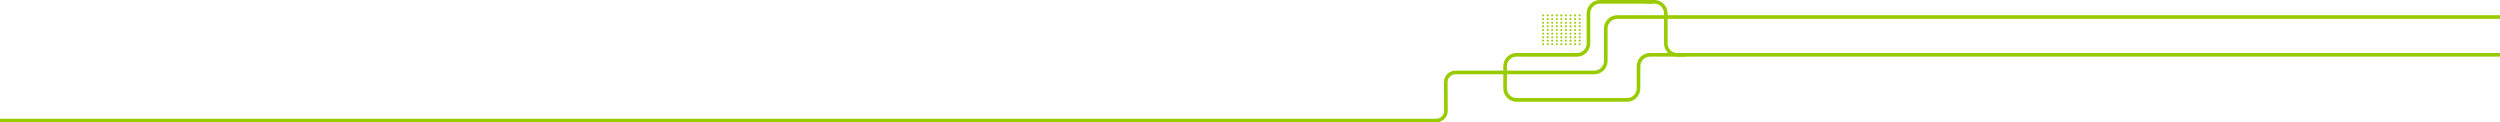 <?xml version="1.0" encoding="utf-8"?>
<!-- Generator: Adobe Illustrator 27.3.1, SVG Export Plug-In . SVG Version: 6.00 Build 0)  -->
<svg version="1.1" id="Layer_1" xmlns="http://www.w3.org/2000/svg" xmlns:xlink="http://www.w3.org/1999/xlink" x="0px" y="0px"
	 viewBox="0 0 4106 201" style="enable-background:new 0 0 4106 201;" xml:space="preserve">
<style type="text/css">
	.st0{fill:none;stroke:#99CC00;stroke-width:6;}
	.st1{fill-rule:evenodd;clip-rule:evenodd;fill:#99CC00;stroke:#99CC00;stroke-miterlimit:10;}
</style>
<g>
	<path class="st0" d="M2501.5,90h-10.6c-10.4,0-18.9,8.4-18.9,18.9v36.3c0,10.4,8.4,18.9,18.9,18.9h80.1 M4106,90H2710
		c-10.4,0-18.9,8.4-18.9,18.9v36.3c0,10.4-8.4,18.9-18.9,18.9H2571l0,0"/>
	<path class="st0" d="M2594,119h-203.5c-8.8,0-16,7.2-16,16v0.1l0.3,46.8c0.1,8.8-7.1,16-15.9,16.1l-0.1,0H0l0,0 M2583,119h35.4
		c10.4,0,18.9-8.4,18.9-18.9V46.9c0-10.4,8.4-18.9,18.9-18.9H4106"/>
	<path class="st0" d="M2703,3h14c10.4,0,18.9,8.4,18.9,18.9v49.3c0,10.4,8.4,18.9,18.9,18.9h15.3"/>
	<path class="st0" d="M2713,3h-85.2c-10.4,0-18.9,8.4-18.9,18.9v49.3c0,10.4-8.4,18.9-18.9,18.9H2501l0,0"/>
	<g>
		<path class="st1" d="M2534.4,24.1c-0.7,0-1.2,0.6-1.2,1.2c0,0.7,0.6,1.2,1.2,1.2c0.7,0,1.2-0.6,1.2-1.2S2535.1,24.1,2534.4,24.1
			 M2541.9,24.1c-0.7,0-1.2,0.6-1.2,1.2c0,0.7,0.6,1.2,1.2,1.2c0.7,0,1.2-0.6,1.2-1.2S2542.6,24.1,2541.9,24.1 M2549.4,24.1
			c-0.7,0-1.2,0.6-1.2,1.2c0,0.7,0.6,1.2,1.2,1.2c0.7,0,1.2-0.6,1.2-1.2S2550.1,24.1,2549.4,24.1 M2556.9,24.1
			c-0.7,0-1.2,0.6-1.2,1.2c0,0.7,0.6,1.2,1.2,1.2c0.7,0,1.2-0.6,1.2-1.2S2557.6,24.1,2556.9,24.1 M2564.4,24.1
			c-0.7,0-1.2,0.6-1.2,1.2c0,0.7,0.6,1.2,1.2,1.2c0.7,0,1.2-0.6,1.2-1.2S2565.1,24.1,2564.4,24.1 M2571.9,24.1
			c-0.7,0-1.2,0.6-1.2,1.2c0,0.7,0.6,1.2,1.2,1.2c0.7,0,1.2-0.6,1.2-1.2S2572.6,24.1,2571.9,24.1 M2579.4,24.1
			c-0.7,0-1.2,0.6-1.2,1.2c0,0.7,0.6,1.2,1.2,1.2c0.7,0,1.2-0.6,1.2-1.2S2580.1,24.1,2579.4,24.1 M2586.9,24.1
			c-0.7,0-1.2,0.6-1.2,1.2c0,0.7,0.6,1.2,1.2,1.2c0.7,0,1.2-0.6,1.2-1.2S2587.6,24.1,2586.9,24.1 M2594.4,24.1
			c-0.7,0-1.2,0.6-1.2,1.2c0,0.7,0.6,1.2,1.2,1.2c0.7,0,1.2-0.6,1.2-1.2S2595.1,24.1,2594.4,24.1 M2534.4,30.1
			c-0.7,0-1.2,0.6-1.2,1.2c0,0.7,0.6,1.2,1.2,1.2c0.7,0,1.2-0.6,1.2-1.2C2535.7,30.6,2535.1,30.1,2534.4,30.1 M2541.9,30.1
			c-0.7,0-1.2,0.6-1.2,1.2c0,0.7,0.6,1.2,1.2,1.2c0.7,0,1.2-0.6,1.2-1.2C2543.2,30.6,2542.6,30.1,2541.9,30.1 M2549.4,30.1
			c-0.7,0-1.2,0.6-1.2,1.2c0,0.7,0.6,1.2,1.2,1.2c0.7,0,1.2-0.6,1.2-1.2C2550.7,30.6,2550.1,30.1,2549.4,30.1 M2556.9,30.1
			c-0.7,0-1.2,0.6-1.2,1.2c0,0.7,0.6,1.2,1.2,1.2c0.7,0,1.2-0.6,1.2-1.2C2558.2,30.6,2557.6,30.1,2556.9,30.1 M2564.4,30.1
			c-0.7,0-1.2,0.6-1.2,1.2c0,0.7,0.6,1.2,1.2,1.2c0.7,0,1.2-0.6,1.2-1.2C2565.7,30.6,2565.1,30.1,2564.4,30.1 M2571.9,30.1
			c-0.7,0-1.2,0.6-1.2,1.2c0,0.7,0.6,1.2,1.2,1.2c0.7,0,1.2-0.6,1.2-1.2C2573.2,30.6,2572.6,30.1,2571.9,30.1 M2579.4,30.1
			c-0.7,0-1.2,0.6-1.2,1.2c0,0.7,0.6,1.2,1.2,1.2c0.7,0,1.2-0.6,1.2-1.2C2580.7,30.6,2580.1,30.1,2579.4,30.1 M2586.9,30.1
			c-0.7,0-1.2,0.6-1.2,1.2c0,0.7,0.6,1.2,1.2,1.2c0.7,0,1.2-0.6,1.2-1.2C2588.2,30.6,2587.6,30.1,2586.9,30.1 M2594.4,30.1
			c-0.7,0-1.2,0.6-1.2,1.2c0,0.7,0.6,1.2,1.2,1.2c0.7,0,1.2-0.6,1.2-1.2C2595.7,30.6,2595.1,30.1,2594.4,30.1 M2534.4,36.1
			c-0.7,0-1.2,0.6-1.2,1.2c0,0.7,0.6,1.2,1.2,1.2c0.7,0,1.2-0.6,1.2-1.2C2535.7,36.6,2535.1,36.1,2534.4,36.1 M2541.9,36.1
			c-0.7,0-1.2,0.6-1.2,1.2c0,0.7,0.6,1.2,1.2,1.2c0.7,0,1.2-0.6,1.2-1.2C2543.2,36.6,2542.6,36.1,2541.9,36.1 M2549.4,36.1
			c-0.7,0-1.2,0.6-1.2,1.2c0,0.7,0.6,1.2,1.2,1.2c0.7,0,1.2-0.6,1.2-1.2C2550.7,36.6,2550.1,36.1,2549.4,36.1 M2556.9,36.1
			c-0.7,0-1.2,0.6-1.2,1.2c0,0.7,0.6,1.2,1.2,1.2c0.7,0,1.2-0.6,1.2-1.2C2558.2,36.6,2557.6,36.1,2556.9,36.1 M2564.4,36.1
			c-0.7,0-1.2,0.6-1.2,1.2c0,0.7,0.6,1.2,1.2,1.2c0.7,0,1.2-0.6,1.2-1.2C2565.7,36.6,2565.1,36.1,2564.4,36.1 M2571.9,36.1
			c-0.7,0-1.2,0.6-1.2,1.2c0,0.7,0.6,1.2,1.2,1.2c0.7,0,1.2-0.6,1.2-1.2C2573.2,36.6,2572.6,36.1,2571.9,36.1 M2579.4,36.1
			c-0.7,0-1.2,0.6-1.2,1.2c0,0.7,0.6,1.2,1.2,1.2c0.7,0,1.2-0.6,1.2-1.2C2580.7,36.6,2580.1,36.1,2579.4,36.1 M2586.9,36.1
			c-0.7,0-1.2,0.6-1.2,1.2c0,0.7,0.6,1.2,1.2,1.2c0.7,0,1.2-0.6,1.2-1.2C2588.2,36.6,2587.6,36.1,2586.9,36.1 M2594.4,36.1
			c-0.7,0-1.2,0.6-1.2,1.2c0,0.7,0.6,1.2,1.2,1.2c0.7,0,1.2-0.6,1.2-1.2C2595.7,36.6,2595.1,36.1,2594.4,36.1 M2534.4,42.1
			c-0.7,0-1.2,0.6-1.2,1.2c0,0.7,0.6,1.2,1.2,1.2c0.7,0,1.2-0.6,1.2-1.2C2535.7,42.6,2535.1,42.1,2534.4,42.1 M2541.9,42.1
			c-0.7,0-1.2,0.6-1.2,1.2c0,0.7,0.6,1.2,1.2,1.2c0.7,0,1.2-0.6,1.2-1.2C2543.2,42.6,2542.6,42.1,2541.9,42.1 M2549.4,42.1
			c-0.7,0-1.2,0.6-1.2,1.2c0,0.7,0.6,1.2,1.2,1.2c0.7,0,1.2-0.6,1.2-1.2C2550.7,42.6,2550.1,42.1,2549.4,42.1 M2556.9,42.1
			c-0.7,0-1.2,0.6-1.2,1.2c0,0.7,0.6,1.2,1.2,1.2c0.7,0,1.2-0.6,1.2-1.2C2558.2,42.6,2557.6,42.1,2556.9,42.1 M2564.4,42.1
			c-0.7,0-1.2,0.6-1.2,1.2c0,0.7,0.6,1.2,1.2,1.2c0.7,0,1.2-0.6,1.2-1.2C2565.7,42.6,2565.1,42.1,2564.4,42.1 M2571.9,42.1
			c-0.7,0-1.2,0.6-1.2,1.2c0,0.7,0.6,1.2,1.2,1.2c0.7,0,1.2-0.6,1.2-1.2C2573.2,42.6,2572.6,42.1,2571.9,42.1 M2579.4,42.1
			c-0.7,0-1.2,0.6-1.2,1.2c0,0.7,0.6,1.2,1.2,1.2c0.7,0,1.2-0.6,1.2-1.2C2580.7,42.6,2580.1,42.1,2579.4,42.1 M2586.9,42.1
			c-0.7,0-1.2,0.6-1.2,1.2c0,0.7,0.6,1.2,1.2,1.2c0.7,0,1.2-0.6,1.2-1.2C2588.2,42.6,2587.6,42.1,2586.9,42.1 M2594.4,42.1
			c-0.7,0-1.2,0.6-1.2,1.2c0,0.7,0.6,1.2,1.2,1.2c0.7,0,1.2-0.6,1.2-1.2C2595.7,42.6,2595.1,42.1,2594.4,42.1 M2534.4,48.1
			c-0.7,0-1.2,0.6-1.2,1.2c0,0.7,0.6,1.2,1.2,1.2c0.7,0,1.2-0.6,1.2-1.2C2535.7,48.6,2535.1,48.1,2534.4,48.1 M2541.9,48.1
			c-0.7,0-1.2,0.6-1.2,1.2c0,0.7,0.6,1.2,1.2,1.2c0.7,0,1.2-0.6,1.2-1.2C2543.2,48.6,2542.6,48.1,2541.9,48.1 M2549.4,48.1
			c-0.7,0-1.2,0.6-1.2,1.2c0,0.7,0.6,1.2,1.2,1.2c0.7,0,1.2-0.6,1.2-1.2C2550.7,48.6,2550.1,48.1,2549.4,48.1 M2556.9,48.1
			c-0.7,0-1.2,0.6-1.2,1.2c0,0.7,0.6,1.2,1.2,1.2c0.7,0,1.2-0.6,1.2-1.2C2558.2,48.6,2557.6,48.1,2556.9,48.1 M2564.4,48.1
			c-0.7,0-1.2,0.6-1.2,1.2c0,0.7,0.6,1.2,1.2,1.2c0.7,0,1.2-0.6,1.2-1.2C2565.7,48.6,2565.1,48.1,2564.4,48.1 M2571.9,48.1
			c-0.7,0-1.2,0.6-1.2,1.2c0,0.7,0.6,1.2,1.2,1.2c0.7,0,1.2-0.6,1.2-1.2C2573.2,48.6,2572.6,48.1,2571.9,48.1 M2579.4,48.1
			c-0.7,0-1.2,0.6-1.2,1.2c0,0.7,0.6,1.2,1.2,1.2c0.7,0,1.2-0.6,1.2-1.2C2580.7,48.6,2580.1,48.1,2579.4,48.1 M2586.9,48.1
			c-0.7,0-1.2,0.6-1.2,1.2c0,0.7,0.6,1.2,1.2,1.2c0.7,0,1.2-0.6,1.2-1.2C2588.2,48.6,2587.6,48.1,2586.9,48.1 M2594.4,48.1
			c-0.7,0-1.2,0.6-1.2,1.2c0,0.7,0.6,1.2,1.2,1.2c0.7,0,1.2-0.6,1.2-1.2C2595.7,48.6,2595.1,48.1,2594.4,48.1 M2534.4,54
			c-0.7,0-1.2,0.6-1.2,1.2c0,0.7,0.6,1.2,1.2,1.2c0.7,0,1.2-0.6,1.2-1.2S2535.1,54,2534.4,54 M2541.9,54c-0.7,0-1.2,0.6-1.2,1.2
			c0,0.7,0.6,1.2,1.2,1.2c0.7,0,1.2-0.6,1.2-1.2S2542.6,54,2541.9,54 M2549.4,54c-0.7,0-1.2,0.6-1.2,1.2c0,0.7,0.6,1.2,1.2,1.2
			c0.7,0,1.2-0.6,1.2-1.2S2550.1,54,2549.4,54 M2556.9,54c-0.7,0-1.2,0.6-1.2,1.2c0,0.7,0.6,1.2,1.2,1.2c0.7,0,1.2-0.6,1.2-1.2
			S2557.6,54,2556.9,54 M2564.4,54c-0.7,0-1.2,0.6-1.2,1.2c0,0.7,0.6,1.2,1.2,1.2c0.7,0,1.2-0.6,1.2-1.2S2565.1,54,2564.4,54
			 M2571.9,54c-0.7,0-1.2,0.6-1.2,1.2c0,0.7,0.6,1.2,1.2,1.2c0.7,0,1.2-0.6,1.2-1.2S2572.6,54,2571.9,54 M2579.4,54
			c-0.7,0-1.2,0.6-1.2,1.2c0,0.7,0.6,1.2,1.2,1.2c0.7,0,1.2-0.6,1.2-1.2S2580.1,54,2579.4,54 M2586.9,54c-0.7,0-1.2,0.6-1.2,1.2
			c0,0.7,0.6,1.2,1.2,1.2c0.7,0,1.2-0.6,1.2-1.2S2587.6,54,2586.9,54 M2594.4,54c-0.7,0-1.2,0.6-1.2,1.2c0,0.7,0.6,1.2,1.2,1.2
			c0.7,0,1.2-0.6,1.2-1.2S2595.1,54,2594.4,54 M2534.4,60c-0.7,0-1.2,0.6-1.2,1.2c0,0.7,0.6,1.2,1.2,1.2c0.7,0,1.2-0.6,1.2-1.2
			S2535.1,60,2534.4,60 M2541.9,60c-0.7,0-1.2,0.6-1.2,1.2c0,0.7,0.6,1.2,1.2,1.2c0.7,0,1.2-0.6,1.2-1.2S2542.6,60,2541.9,60
			 M2549.4,60c-0.7,0-1.2,0.6-1.2,1.2c0,0.7,0.6,1.2,1.2,1.2c0.7,0,1.2-0.6,1.2-1.2S2550.1,60,2549.4,60 M2556.9,60
			c-0.7,0-1.2,0.6-1.2,1.2c0,0.7,0.6,1.2,1.2,1.2c0.7,0,1.2-0.6,1.2-1.2S2557.6,60,2556.9,60 M2564.4,60c-0.7,0-1.2,0.6-1.2,1.2
			c0,0.7,0.6,1.2,1.2,1.2c0.7,0,1.2-0.6,1.2-1.2S2565.1,60,2564.4,60 M2571.9,60c-0.7,0-1.2,0.6-1.2,1.2c0,0.7,0.6,1.2,1.2,1.2
			c0.7,0,1.2-0.6,1.2-1.2S2572.6,60,2571.9,60 M2579.4,60c-0.7,0-1.2,0.6-1.2,1.2c0,0.7,0.6,1.2,1.2,1.2c0.7,0,1.2-0.6,1.2-1.2
			S2580.1,60,2579.4,60 M2586.9,60c-0.7,0-1.2,0.6-1.2,1.2c0,0.7,0.6,1.2,1.2,1.2c0.7,0,1.2-0.6,1.2-1.2S2587.6,60,2586.9,60
			 M2594.4,60c-0.7,0-1.2,0.6-1.2,1.2c0,0.7,0.6,1.2,1.2,1.2c0.7,0,1.2-0.6,1.2-1.2S2595.1,60,2594.4,60 M2534.4,65.5
			c-0.7,0-1.2,0.6-1.2,1.2c0,0.7,0.6,1.2,1.2,1.2c0.7,0,1.2-0.6,1.2-1.2C2535.7,66.1,2535.1,65.5,2534.4,65.5 M2541.9,65.5
			c-0.7,0-1.2,0.6-1.2,1.2c0,0.7,0.6,1.2,1.2,1.2c0.7,0,1.2-0.6,1.2-1.2C2543.2,66.1,2542.6,65.5,2541.9,65.5 M2549.4,65.5
			c-0.7,0-1.2,0.6-1.2,1.2c0,0.7,0.6,1.2,1.2,1.2c0.7,0,1.2-0.6,1.2-1.2C2550.7,66.1,2550.1,65.5,2549.4,65.5 M2556.9,65.5
			c-0.7,0-1.2,0.6-1.2,1.2c0,0.7,0.6,1.2,1.2,1.2c0.7,0,1.2-0.6,1.2-1.2C2558.2,66.1,2557.6,65.5,2556.9,65.5 M2564.4,65.5
			c-0.7,0-1.2,0.6-1.2,1.2c0,0.7,0.6,1.2,1.2,1.2c0.7,0,1.2-0.6,1.2-1.2C2565.7,66.1,2565.1,65.5,2564.4,65.5 M2571.9,65.5
			c-0.7,0-1.2,0.6-1.2,1.2c0,0.7,0.6,1.2,1.2,1.2c0.7,0,1.2-0.6,1.2-1.2C2573.2,66.1,2572.6,65.5,2571.9,65.5 M2579.4,65.5
			c-0.7,0-1.2,0.6-1.2,1.2c0,0.7,0.6,1.2,1.2,1.2c0.7,0,1.2-0.6,1.2-1.2C2580.7,66.1,2580.1,65.5,2579.4,65.5 M2586.9,65.5
			c-0.7,0-1.2,0.6-1.2,1.2c0,0.7,0.6,1.2,1.2,1.2c0.7,0,1.2-0.6,1.2-1.2C2588.2,66.1,2587.6,65.5,2586.9,65.5 M2594.4,65.5
			c-0.7,0-1.2,0.6-1.2,1.2c0,0.7,0.6,1.2,1.2,1.2c0.7,0,1.2-0.6,1.2-1.2C2595.7,66.1,2595.1,65.5,2594.4,65.5 M2534.4,71.5
			c-0.7,0-1.2,0.6-1.2,1.2c0,0.7,0.6,1.2,1.2,1.2c0.7,0,1.2-0.6,1.2-1.2C2535.7,72.1,2535.1,71.5,2534.4,71.5 M2541.9,71.5
			c-0.7,0-1.2,0.6-1.2,1.2c0,0.7,0.6,1.2,1.2,1.2c0.7,0,1.2-0.6,1.2-1.2C2543.2,72.1,2542.6,71.5,2541.9,71.5 M2549.4,71.5
			c-0.7,0-1.2,0.6-1.2,1.2c0,0.7,0.6,1.2,1.2,1.2c0.7,0,1.2-0.6,1.2-1.2C2550.7,72.1,2550.1,71.5,2549.4,71.5 M2556.9,71.5
			c-0.7,0-1.2,0.6-1.2,1.2c0,0.7,0.6,1.2,1.2,1.2c0.7,0,1.2-0.6,1.2-1.2C2558.2,72.1,2557.6,71.5,2556.9,71.5 M2564.4,71.5
			c-0.7,0-1.2,0.6-1.2,1.2c0,0.7,0.6,1.2,1.2,1.2c0.7,0,1.2-0.6,1.2-1.2C2565.7,72.1,2565.1,71.5,2564.4,71.5 M2571.9,71.5
			c-0.7,0-1.2,0.6-1.2,1.2c0,0.7,0.6,1.2,1.2,1.2c0.7,0,1.2-0.6,1.2-1.2C2573.2,72.1,2572.6,71.5,2571.9,71.5 M2579.4,71.5
			c-0.7,0-1.2,0.6-1.2,1.2c0,0.7,0.6,1.2,1.2,1.2c0.7,0,1.2-0.6,1.2-1.2C2580.7,72.1,2580.1,71.5,2579.4,71.5 M2586.9,71.5
			c-0.7,0-1.2,0.6-1.2,1.2c0,0.7,0.6,1.2,1.2,1.2c0.7,0,1.2-0.6,1.2-1.2C2588.2,72.1,2587.6,71.5,2586.9,71.5 M2594.4,71.5
			c-0.7,0-1.2,0.6-1.2,1.2c0,0.7,0.6,1.2,1.2,1.2c0.7,0,1.2-0.6,1.2-1.2C2595.7,72.1,2595.1,71.5,2594.4,71.5"/>
	</g>
</g>
</svg>

